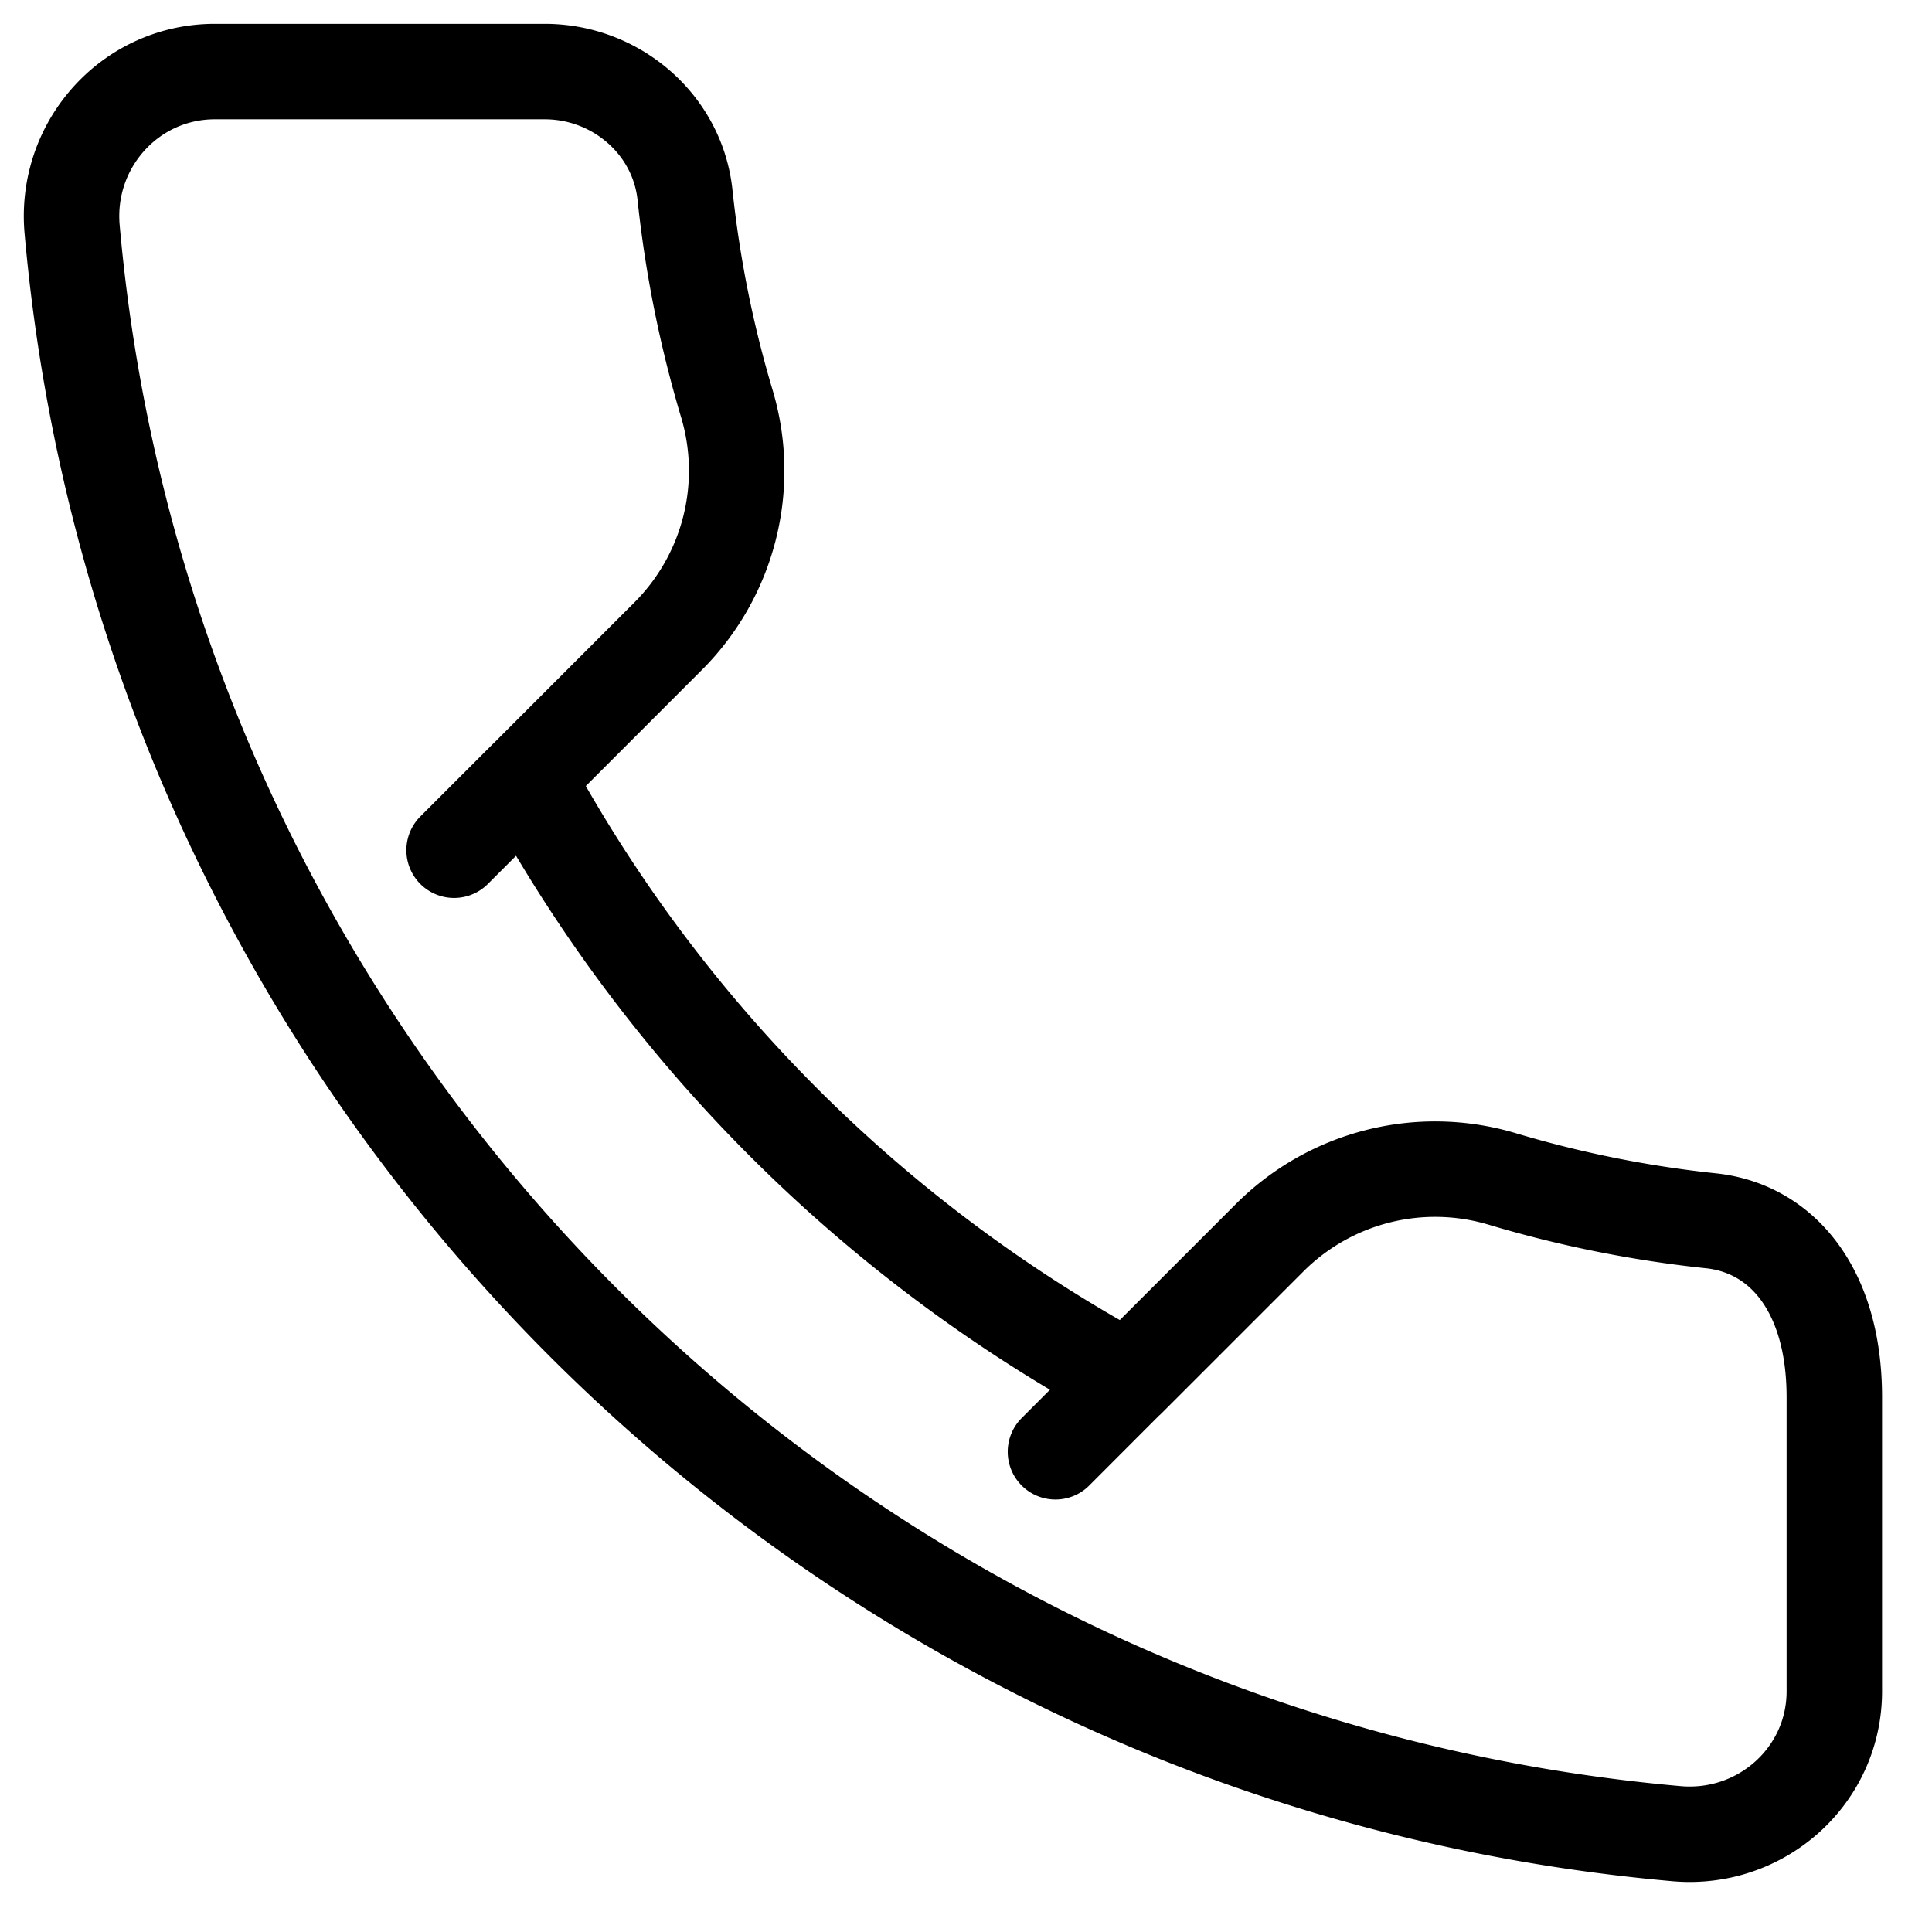 <svg width="27" height="27" fill="none" xmlns="http://www.w3.org/2000/svg"><path d="M10.16 5.648a16.074 16.074 0 01-.587-2.925C9.468 1.735 8.606 1 7.613 1h-4.61c-1.186 0-2.1 1.024-1.995 2.205C2.06 15.1 11.535 24.575 23.43 25.626c1.181.104 2.205-.806 2.205-1.99v-4.11c0-1.5-.735-2.36-1.723-2.465a16.073 16.073 0 01-2.925-.587 3.271 3.271 0 00-3.25.83l-1.972 1.972a20.864 20.864 0 01-8.406-8.406L9.33 8.898a3.271 3.271 0 00.83-3.25zm4.59 14.641l1.013-1.014m-9.417-7.393l1.013-1.013" stroke="#000" stroke-width="1.334" stroke-linecap="round" stroke-linejoin="round"/></svg>